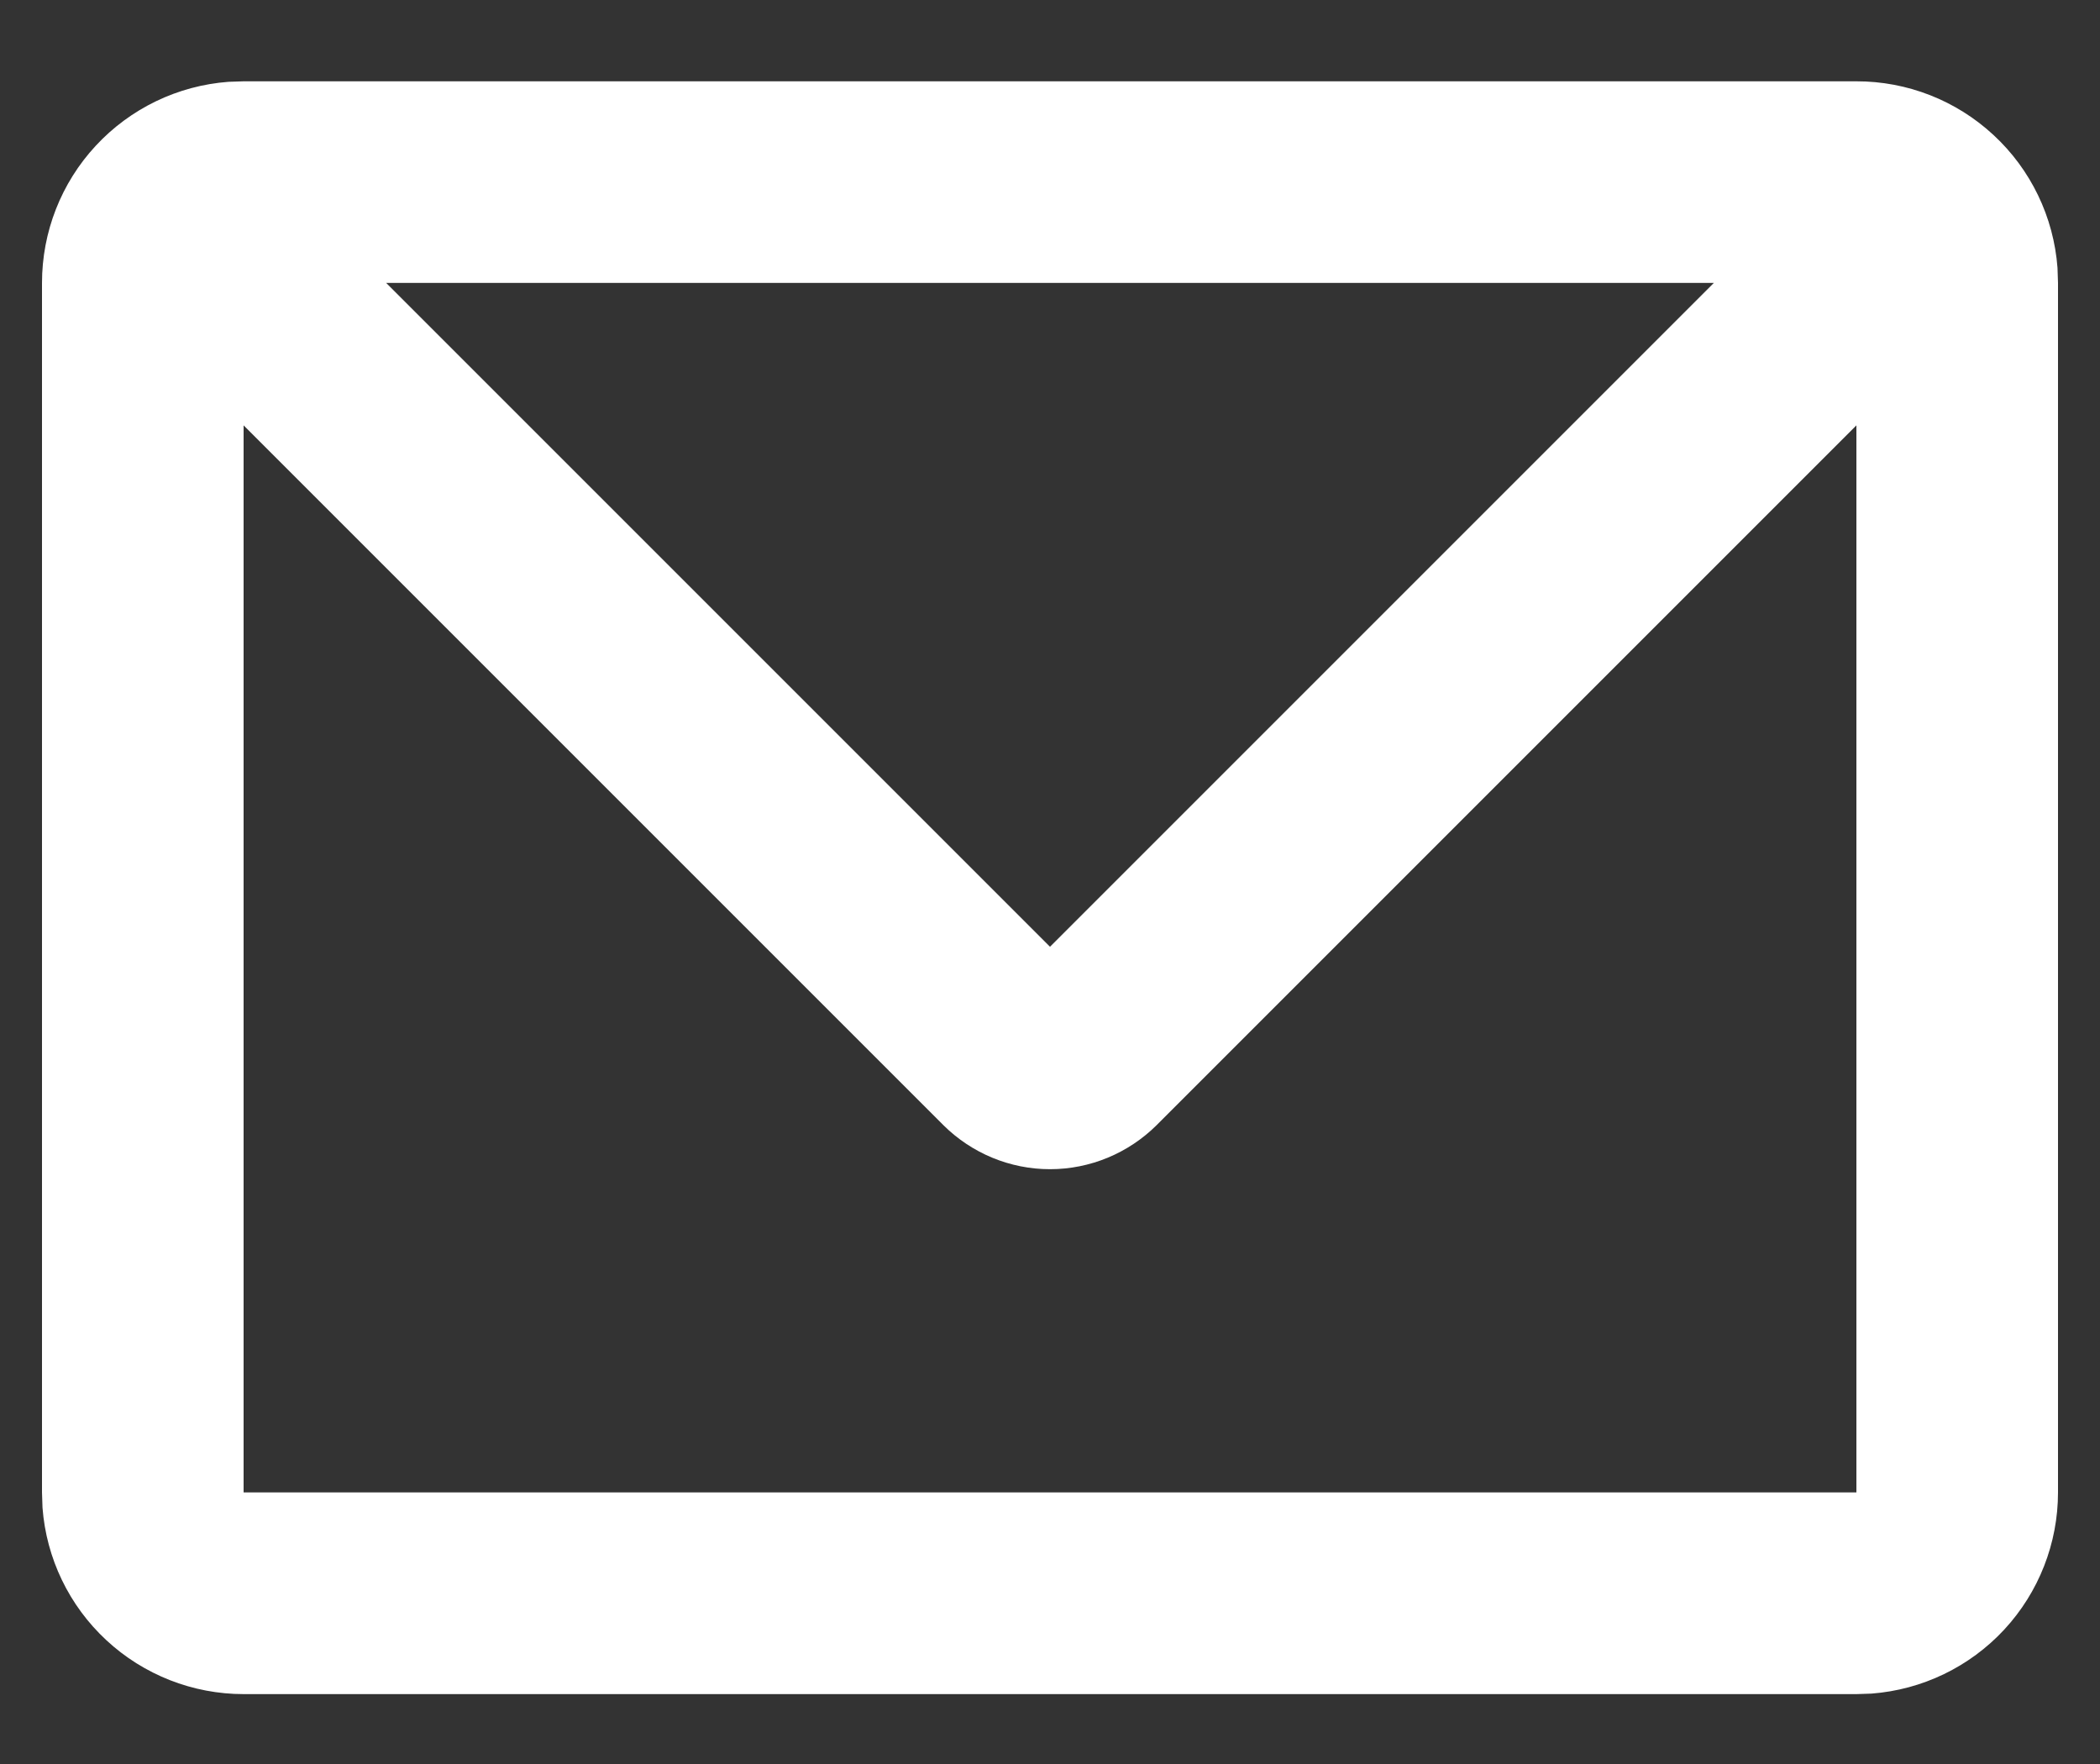 <svg width="25" height="21" viewBox="0 0 25 21" fill="none" xmlns="http://www.w3.org/2000/svg">
<rect x="0" y="0" width="25" height="21" fill="#333333" stroke="none"/>
<path d="M22.1 0.968C22.706 0.967 23.289 1.196 23.733 1.608C24.177 2.019 24.449 2.584 24.494 3.188L24.5 3.368V17.767C24.5 18.373 24.271 18.956 23.86 19.4C23.448 19.844 22.884 20.116 22.28 20.162L22.1 20.168H2.9C2.295 20.168 1.711 19.939 1.267 19.527C0.823 19.116 0.551 18.551 0.506 17.948L0.5 17.767V3.368C0.5 2.762 0.728 2.179 1.14 1.735C1.552 1.291 2.116 1.019 2.72 0.974L2.9 0.968H22.1ZM22.1 5.064L13.772 13.392C13.434 13.729 12.977 13.919 12.5 13.919C12.023 13.919 11.566 13.729 11.228 13.392L2.9 5.064V17.767H22.1V5.064ZM20.403 3.368H4.597L12.5 11.271L20.403 3.368Z" fill="white"/>
</svg>

